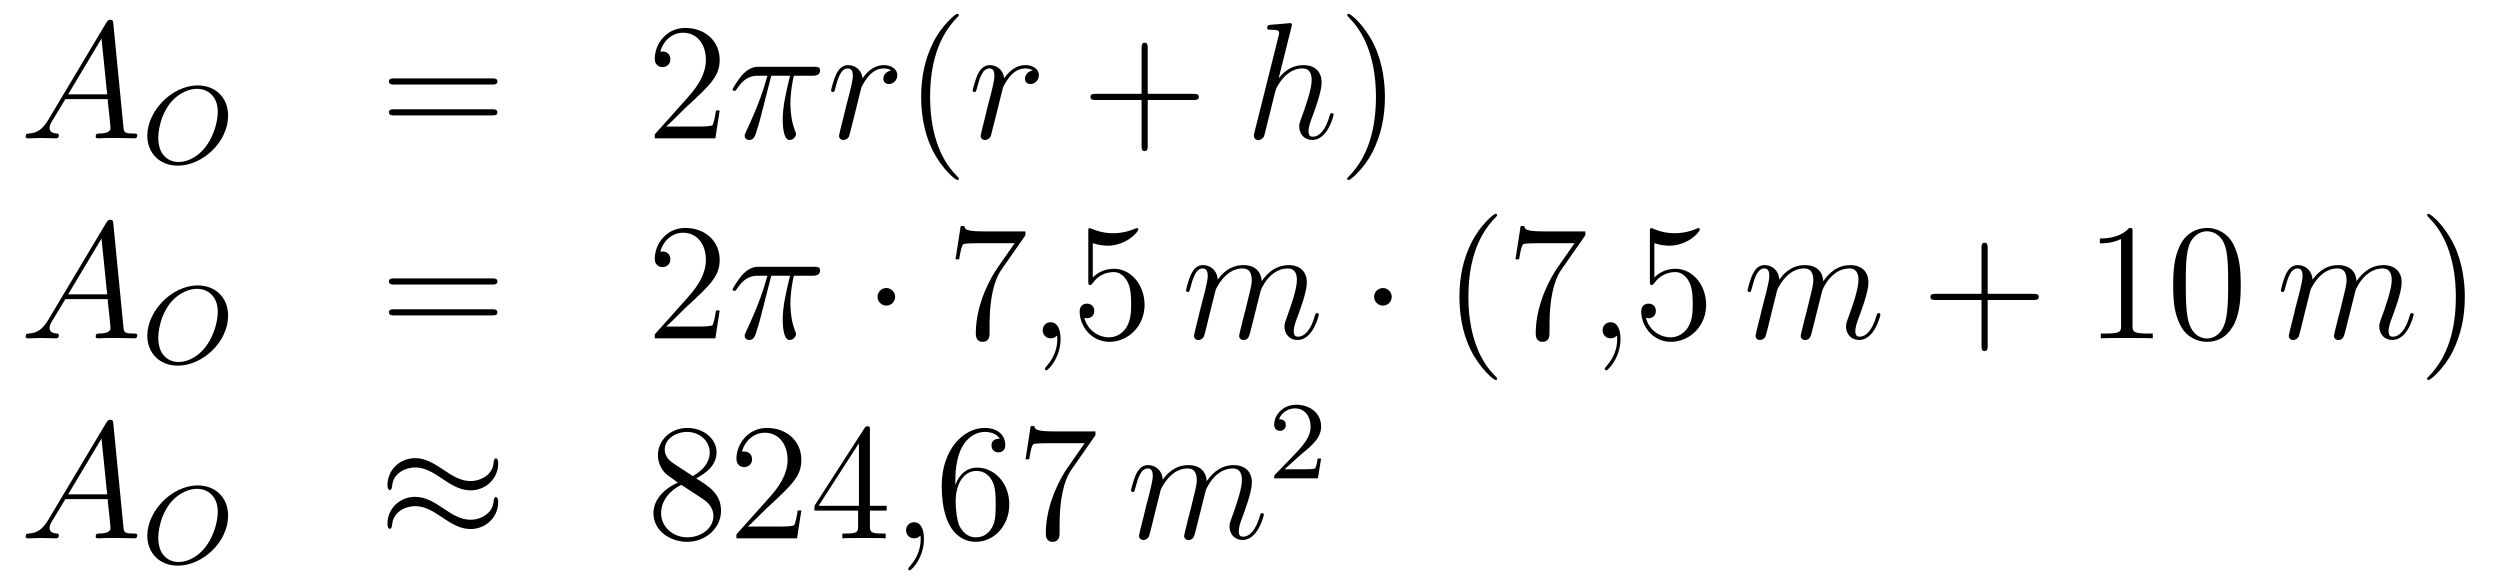 <?xml version='1.0'?>
<!-- This file was generated by dvisvgm 1.14.1 -->
<svg height='42pt' version='1.1' viewBox='0 -42 180 42' width='180pt' xmlns='http://www.w3.org/2000/svg' xmlns:xlink='http://www.w3.org/1999/xlink'>
<g id='page1'>
<g transform='matrix(1 0 0 1 -132 624)'>
<path d='M135.472 -657.367C135.054 -656.662 134.648 -656.422 134.073 -656.387C133.942 -656.375 133.847 -656.375 133.847 -656.16C133.847 -656.088 133.906 -656.04 133.99 -656.04C134.205 -656.04 134.743 -656.064 134.958 -656.064C135.305 -656.064 135.687 -656.04 136.022 -656.04C136.094 -656.04 136.237 -656.04 136.237 -656.267C136.237 -656.375 136.142 -656.387 136.07 -656.387C135.795 -656.411 135.568 -656.506 135.568 -656.793C135.568 -656.96 135.64 -657.092 135.795 -657.355L136.703 -658.861H139.752C139.764 -658.753 139.764 -658.658 139.776 -658.55C139.812 -658.24 139.955 -656.996 139.955 -656.769C139.955 -656.411 139.345 -656.387 139.154 -656.387C139.023 -656.387 138.891 -656.387 138.891 -656.172C138.891 -656.04 138.999 -656.04 139.07 -656.04C139.273 -656.04 139.513 -656.064 139.716 -656.064H140.397C141.127 -656.064 141.653 -656.04 141.664 -656.04C141.748 -656.04 141.88 -656.04 141.88 -656.267C141.88 -656.387 141.772 -656.387 141.593 -656.387C140.935 -656.387 140.923 -656.494 140.888 -656.853L140.158 -664.312C140.134 -664.551 140.087 -664.575 139.955 -664.575C139.835 -664.575 139.764 -664.551 139.656 -664.372L135.472 -657.367ZM136.907 -659.208L139.309 -663.224L139.716 -659.208H136.907Z' fill-rule='evenodd'/>
<path d='M148.423 -657.666C148.423 -658.973 147.515 -659.85 146.24 -659.85C144.383 -659.85 142.606 -658.009 142.606 -656.232C142.606 -655.005 143.467 -654.073 144.806 -654.073C146.591 -654.073 148.423 -655.786 148.423 -657.666ZM144.869 -654.336C144.057 -654.336 143.395 -654.917 143.395 -656.057C143.395 -656.184 143.395 -657.515 144.312 -658.647C144.607 -659.005 145.324 -659.603 146.184 -659.603C146.981 -659.603 147.682 -659.053 147.682 -657.945C147.682 -657.507 147.515 -656.264 146.694 -655.292C146.232 -654.742 145.547 -654.336 144.869 -654.336Z' fill-rule='evenodd'/>
<path d='M167.429 -659.913C167.596 -659.913 167.812 -659.913 167.812 -660.128C167.812 -660.355 167.608 -660.355 167.429 -660.355H160.388C160.221 -660.355 160.006 -660.355 160.006 -660.14C160.006 -659.913 160.209 -659.913 160.388 -659.913H167.429ZM167.429 -657.69C167.596 -657.69 167.812 -657.69 167.812 -657.905C167.812 -658.132 167.608 -658.132 167.429 -658.132H160.388C160.221 -658.132 160.006 -658.132 160.006 -657.917C160.006 -657.69 160.209 -657.69 160.388 -657.69H167.429Z' fill-rule='evenodd'/>
<path d='M183.817 -658.048H183.554C183.518 -657.845 183.423 -657.187 183.303 -656.996C183.219 -656.889 182.538 -656.889 182.179 -656.889H179.968C180.291 -657.164 181.02 -657.929 181.331 -658.216C183.147 -659.889 183.817 -660.511 183.817 -661.694C183.817 -663.069 182.729 -663.989 181.343 -663.989C179.956 -663.989 179.143 -662.806 179.143 -661.778C179.143 -661.168 179.669 -661.168 179.705 -661.168C179.956 -661.168 180.267 -661.347 180.267 -661.73C180.267 -662.065 180.039 -662.292 179.705 -662.292C179.597 -662.292 179.573 -662.292 179.538 -662.28C179.765 -663.093 180.41 -663.643 181.187 -663.643C182.203 -663.643 182.825 -662.794 182.825 -661.694C182.825 -660.678 182.239 -659.793 181.558 -659.028L179.143 -656.327V-656.04H183.506L183.817 -658.048Z' fill-rule='evenodd'/>
<path d='M187.532 -660.547H188.883C188.56 -659.208 188.357 -658.335 188.357 -657.379C188.357 -657.212 188.357 -655.92 188.847 -655.92C189.098 -655.92 189.313 -656.148 189.313 -656.351C189.313 -656.411 189.313 -656.434 189.23 -656.614C188.907 -657.439 188.907 -658.467 188.907 -658.55C188.907 -658.622 188.907 -659.471 189.158 -660.547H190.497C190.652 -660.547 191.047 -660.547 191.047 -660.929C191.047 -661.192 190.82 -661.192 190.605 -661.192H186.671C186.396 -661.192 185.99 -661.192 185.44 -660.607C185.13 -660.26 184.747 -659.626 184.747 -659.554C184.747 -659.483 184.807 -659.459 184.878 -659.459C184.962 -659.459 184.974 -659.495 185.034 -659.567C185.655 -660.547 186.277 -660.547 186.576 -660.547H187.257C186.994 -659.65 186.696 -658.61 185.715 -656.518C185.619 -656.327 185.619 -656.303 185.619 -656.231C185.619 -655.98 185.835 -655.92 185.942 -655.92C186.289 -655.92 186.384 -656.231 186.528 -656.733C186.719 -657.343 186.719 -657.367 186.839 -657.845L187.532 -660.547Z' fill-rule='evenodd'/>
<path d='M196.164 -660.929C195.793 -660.858 195.602 -660.594 195.602 -660.332C195.602 -660.045 195.829 -659.949 195.996 -659.949C196.331 -659.949 196.607 -660.236 196.607 -660.594C196.607 -660.977 196.236 -661.312 195.638 -661.312C195.16 -661.312 194.61 -661.097 194.108 -660.367C194.024 -661.001 193.546 -661.312 193.068 -661.312C192.601 -661.312 192.362 -660.953 192.22 -660.69C192.016 -660.26 191.837 -659.542 191.837 -659.483C191.837 -659.435 191.884 -659.375 191.968 -659.375C192.064 -659.375 192.076 -659.387 192.148 -659.662C192.326 -660.379 192.553 -661.073 193.032 -661.073C193.319 -661.073 193.403 -660.869 193.403 -660.523C193.403 -660.26 193.283 -659.793 193.199 -659.423L192.865 -658.132C192.817 -657.905 192.685 -657.367 192.625 -657.152C192.542 -656.841 192.41 -656.279 192.41 -656.219C192.41 -656.052 192.542 -655.92 192.721 -655.92C192.852 -655.92 193.08 -656.004 193.152 -656.243C193.187 -656.339 193.63 -658.144 193.702 -658.419C193.762 -658.682 193.832 -658.933 193.892 -659.196C193.94 -659.363 193.988 -659.554 194.024 -659.71C194.06 -659.817 194.383 -660.403 194.682 -660.666C194.825 -660.798 195.136 -661.073 195.626 -661.073C195.817 -661.073 196.008 -661.037 196.164 -660.929Z' fill-rule='evenodd'/>
<path d='M201.036 -653.135C201.036 -653.171 201.036 -653.195 200.833 -653.398C199.638 -654.606 198.968 -656.578 198.968 -659.017C198.968 -661.336 199.53 -663.332 200.917 -664.743C201.036 -664.85 201.036 -664.874 201.036 -664.91C201.036 -664.982 200.976 -665.006 200.928 -665.006C200.773 -665.006 199.793 -664.145 199.207 -662.973C198.598 -661.766 198.323 -660.487 198.323 -659.017C198.323 -657.952 198.49 -656.53 199.111 -655.251C199.817 -653.817 200.797 -653.039 200.928 -653.039C200.976 -653.039 201.036 -653.063 201.036 -653.135Z' fill-rule='evenodd'/>
<path d='M206.359 -660.929C205.99 -660.858 205.798 -660.594 205.798 -660.332C205.798 -660.045 206.026 -659.949 206.192 -659.949C206.527 -659.949 206.802 -660.236 206.802 -660.594C206.802 -660.977 206.431 -661.312 205.834 -661.312C205.356 -661.312 204.806 -661.097 204.304 -660.367C204.22 -661.001 203.742 -661.312 203.263 -661.312C202.798 -661.312 202.559 -660.953 202.415 -660.69C202.212 -660.26 202.032 -659.542 202.032 -659.483C202.032 -659.435 202.08 -659.375 202.164 -659.375C202.26 -659.375 202.272 -659.387 202.343 -659.662C202.523 -660.379 202.75 -661.073 203.228 -661.073C203.515 -661.073 203.598 -660.869 203.598 -660.523C203.598 -660.26 203.479 -659.793 203.395 -659.423L203.06 -658.132C203.012 -657.905 202.882 -657.367 202.822 -657.152C202.738 -656.841 202.607 -656.279 202.607 -656.219C202.607 -656.052 202.738 -655.92 202.918 -655.92C203.048 -655.92 203.275 -656.004 203.347 -656.243C203.383 -656.339 203.826 -658.144 203.897 -658.419C203.957 -658.682 204.029 -658.933 204.089 -659.196C204.137 -659.363 204.184 -659.554 204.22 -659.71C204.256 -659.817 204.578 -660.403 204.877 -660.666C205.021 -660.798 205.332 -661.073 205.822 -661.073C206.014 -661.073 206.204 -661.037 206.359 -660.929Z' fill-rule='evenodd'/>
<path d='M214.637 -658.801H217.936C218.104 -658.801 218.318 -658.801 218.318 -659.017C218.318 -659.244 218.116 -659.244 217.936 -659.244H214.637V-662.543C214.637 -662.71 214.637 -662.926 214.422 -662.926C214.194 -662.926 214.194 -662.722 214.194 -662.543V-659.244H210.895C210.727 -659.244 210.512 -659.244 210.512 -659.028C210.512 -658.801 210.715 -658.801 210.895 -658.801H214.194V-655.502C214.194 -655.335 214.194 -655.12 214.41 -655.12C214.637 -655.12 214.637 -655.323 214.637 -655.502V-658.801Z' fill-rule='evenodd'/>
<path d='M224.983 -664.037C224.995 -664.085 225.019 -664.157 225.019 -664.217C225.019 -664.336 224.899 -664.336 224.875 -664.336C224.864 -664.336 224.278 -664.288 224.219 -664.276C224.015 -664.264 223.836 -664.241 223.62 -664.228C223.321 -664.205 223.238 -664.193 223.238 -663.978C223.238 -663.858 223.333 -663.858 223.501 -663.858C224.087 -663.858 224.099 -663.75 224.099 -663.631C224.099 -663.559 224.075 -663.463 224.063 -663.427L222.33 -656.506C222.282 -656.327 222.282 -656.303 222.282 -656.231C222.282 -655.968 222.485 -655.92 222.605 -655.92C222.808 -655.92 222.962 -656.076 223.022 -656.208L223.561 -658.371C223.62 -658.634 223.692 -658.885 223.752 -659.148C223.884 -659.65 223.884 -659.662 224.111 -660.009C224.338 -660.355 224.875 -661.073 225.796 -661.073C226.274 -661.073 226.441 -660.714 226.441 -660.236C226.441 -659.567 225.976 -658.263 225.713 -657.546C225.605 -657.259 225.545 -657.104 225.545 -656.889C225.545 -656.351 225.916 -655.92 226.489 -655.92C227.602 -655.92 228.019 -657.678 228.019 -657.749C228.019 -657.809 227.971 -657.857 227.9 -657.857C227.792 -657.857 227.78 -657.821 227.72 -657.618C227.446 -656.662 227.004 -656.16 226.525 -656.16C226.405 -656.16 226.214 -656.172 226.214 -656.554C226.214 -656.865 226.358 -657.247 226.405 -657.379C226.621 -657.952 227.159 -659.363 227.159 -660.057C227.159 -660.774 226.74 -661.312 225.832 -661.312C225.151 -661.312 224.552 -660.989 224.063 -660.367L224.983 -664.037Z' fill-rule='evenodd'/>
<path d='M231.714 -659.017C231.714 -659.925 231.594 -661.407 230.926 -662.794C230.22 -664.228 229.24 -665.006 229.108 -665.006C229.06 -665.006 229.001 -664.982 229.001 -664.91C229.001 -664.874 229.001 -664.85 229.204 -664.647C230.399 -663.44 231.068 -661.467 231.068 -659.028C231.068 -656.709 230.507 -654.713 229.12 -653.302C229.001 -653.195 229.001 -653.171 229.001 -653.135C229.001 -653.063 229.06 -653.039 229.108 -653.039C229.264 -653.039 230.244 -653.9 230.83 -655.072C231.439 -656.291 231.714 -657.582 231.714 -659.017Z' fill-rule='evenodd'/>
<path d='M135.472 -642.967C135.054 -642.262 134.648 -642.022 134.073 -641.987C133.942 -641.975 133.847 -641.975 133.847 -641.76C133.847 -641.688 133.906 -641.64 133.99 -641.64C134.205 -641.64 134.743 -641.664 134.958 -641.664C135.305 -641.664 135.687 -641.64 136.022 -641.64C136.094 -641.64 136.237 -641.64 136.237 -641.867C136.237 -641.975 136.142 -641.987 136.07 -641.987C135.795 -642.011 135.568 -642.106 135.568 -642.393C135.568 -642.56 135.64 -642.692 135.795 -642.955L136.703 -644.461H139.752C139.764 -644.353 139.764 -644.258 139.776 -644.15C139.812 -643.84 139.955 -642.596 139.955 -642.369C139.955 -642.011 139.345 -641.987 139.154 -641.987C139.023 -641.987 138.891 -641.987 138.891 -641.772C138.891 -641.64 138.999 -641.64 139.07 -641.64C139.273 -641.64 139.513 -641.664 139.716 -641.664H140.397C141.127 -641.664 141.653 -641.64 141.664 -641.64C141.748 -641.64 141.88 -641.64 141.88 -641.867C141.88 -641.987 141.772 -641.987 141.593 -641.987C140.935 -641.987 140.923 -642.094 140.888 -642.453L140.158 -649.912C140.134 -650.151 140.087 -650.175 139.955 -650.175C139.835 -650.175 139.764 -650.151 139.656 -649.972L135.472 -642.967ZM136.907 -644.808L139.309 -648.824L139.716 -644.808H136.907Z' fill-rule='evenodd'/>
<path d='M148.423 -643.266C148.423 -644.573 147.515 -645.45 146.24 -645.45C144.383 -645.45 142.606 -643.609 142.606 -641.832C142.606 -640.605 143.467 -639.673 144.806 -639.673C146.591 -639.673 148.423 -641.386 148.423 -643.266ZM144.869 -639.936C144.057 -639.936 143.395 -640.517 143.395 -641.657C143.395 -641.784 143.395 -643.115 144.312 -644.247C144.607 -644.605 145.324 -645.203 146.184 -645.203C146.981 -645.203 147.682 -644.653 147.682 -643.545C147.682 -643.107 147.515 -641.864 146.694 -640.892C146.232 -640.342 145.547 -639.936 144.869 -639.936Z' fill-rule='evenodd'/>
<path d='M167.429 -645.513C167.596 -645.513 167.812 -645.513 167.812 -645.728C167.812 -645.955 167.608 -645.955 167.429 -645.955H160.388C160.221 -645.955 160.006 -645.955 160.006 -645.74C160.006 -645.513 160.209 -645.513 160.388 -645.513H167.429ZM167.429 -643.29C167.596 -643.29 167.812 -643.29 167.812 -643.505C167.812 -643.732 167.608 -643.732 167.429 -643.732H160.388C160.221 -643.732 160.006 -643.732 160.006 -643.517C160.006 -643.29 160.209 -643.29 160.388 -643.29H167.429Z' fill-rule='evenodd'/>
<path d='M183.817 -643.648H183.554C183.518 -643.445 183.423 -642.787 183.303 -642.596C183.219 -642.489 182.538 -642.489 182.179 -642.489H179.968C180.291 -642.764 181.02 -643.529 181.331 -643.816C183.147 -645.489 183.817 -646.111 183.817 -647.294C183.817 -648.669 182.729 -649.589 181.343 -649.589C179.956 -649.589 179.143 -648.406 179.143 -647.378C179.143 -646.768 179.669 -646.768 179.705 -646.768C179.956 -646.768 180.267 -646.947 180.267 -647.33C180.267 -647.665 180.039 -647.892 179.705 -647.892C179.597 -647.892 179.573 -647.892 179.538 -647.88C179.765 -648.693 180.41 -649.243 181.187 -649.243C182.203 -649.243 182.825 -648.394 182.825 -647.294C182.825 -646.278 182.239 -645.393 181.558 -644.628L179.143 -641.927V-641.64H183.506L183.817 -643.648Z' fill-rule='evenodd'/>
<path d='M187.532 -646.147H188.883C188.56 -644.808 188.357 -643.935 188.357 -642.979C188.357 -642.812 188.357 -641.52 188.847 -641.52C189.098 -641.52 189.313 -641.748 189.313 -641.951C189.313 -642.011 189.313 -642.034 189.23 -642.214C188.907 -643.039 188.907 -644.067 188.907 -644.15C188.907 -644.222 188.907 -645.071 189.158 -646.147H190.497C190.652 -646.147 191.047 -646.147 191.047 -646.529C191.047 -646.792 190.82 -646.792 190.605 -646.792H186.671C186.396 -646.792 185.99 -646.792 185.44 -646.207C185.13 -645.86 184.747 -645.226 184.747 -645.154C184.747 -645.083 184.807 -645.059 184.878 -645.059C184.962 -645.059 184.974 -645.095 185.034 -645.167C185.655 -646.147 186.277 -646.147 186.576 -646.147H187.257C186.994 -645.25 186.696 -644.21 185.715 -642.118C185.619 -641.927 185.619 -641.903 185.619 -641.831C185.619 -641.58 185.835 -641.52 185.942 -641.52C186.289 -641.52 186.384 -641.831 186.528 -642.333C186.719 -642.943 186.719 -642.967 186.839 -643.445L187.532 -646.147Z' fill-rule='evenodd'/>
<path d='M196.45 -644.628C196.45 -644.975 196.162 -645.262 195.815 -645.262C195.469 -645.262 195.182 -644.975 195.182 -644.628C195.182 -644.282 195.469 -643.995 195.815 -643.995C196.162 -643.995 196.45 -644.282 196.45 -644.628Z' fill-rule='evenodd'/>
<path d='M205.831 -649.063V-649.338H202.95C201.504 -649.338 201.48 -649.494 201.432 -649.721H201.169L200.798 -647.33H201.061C201.097 -647.545 201.205 -648.287 201.361 -648.418C201.456 -648.49 202.352 -648.49 202.52 -648.49H205.055L203.788 -646.673C203.465 -646.207 202.258 -644.246 202.258 -641.999C202.258 -641.867 202.258 -641.389 202.747 -641.389C203.249 -641.389 203.249 -641.855 203.249 -642.011V-642.608C203.249 -644.389 203.537 -645.776 204.098 -646.577L205.831 -649.063Z' fill-rule='evenodd'/>
<path d='M208.363 -641.592C208.363 -642.286 208.136 -642.8 207.646 -642.8C207.263 -642.8 207.072 -642.489 207.072 -642.226C207.072 -641.963 207.252 -641.64 207.658 -641.64C207.814 -641.64 207.944 -641.688 208.052 -641.795C208.076 -641.819 208.088 -641.819 208.1 -641.819C208.124 -641.819 208.124 -641.652 208.124 -641.592C208.124 -641.198 208.052 -640.421 207.359 -639.644C207.227 -639.5 207.227 -639.476 207.227 -639.453C207.227 -639.393 207.287 -639.333 207.347 -639.333C207.443 -639.333 208.363 -640.218 208.363 -641.592Z' fill-rule='evenodd'/>
<path d='M210.68 -648.49C211.194 -648.322 211.613 -648.31 211.745 -648.31C213.095 -648.31 213.956 -649.302 213.956 -649.47C213.956 -649.518 213.932 -649.578 213.86 -649.578C213.836 -649.578 213.812 -649.578 213.704 -649.53C213.035 -649.243 212.461 -649.207 212.15 -649.207C211.362 -649.207 210.8 -649.446 210.572 -649.542C210.49 -649.578 210.466 -649.578 210.454 -649.578C210.358 -649.578 210.358 -649.506 210.358 -649.314V-645.764C210.358 -645.549 210.358 -645.477 210.502 -645.477C210.56 -645.477 210.572 -645.489 210.692 -645.633C211.027 -646.123 211.589 -646.41 212.186 -646.41C212.82 -646.41 213.131 -645.824 213.227 -645.621C213.43 -645.154 213.442 -644.569 213.442 -644.114C213.442 -643.66 213.442 -642.979 213.107 -642.441C212.844 -642.011 212.378 -641.712 211.852 -641.712C211.063 -641.712 210.286 -642.25 210.071 -643.122C210.131 -643.098 210.202 -643.087 210.262 -643.087C210.466 -643.087 210.788 -643.206 210.788 -643.612C210.788 -643.947 210.56 -644.138 210.262 -644.138C210.047 -644.138 209.736 -644.031 209.736 -643.565C209.736 -642.548 210.55 -641.389 211.876 -641.389C213.227 -641.389 214.41 -642.525 214.41 -644.043C214.41 -645.465 213.454 -646.649 212.198 -646.649C211.517 -646.649 210.991 -646.35 210.68 -646.015V-648.49Z' fill-rule='evenodd'/>
<path d='M219.532 -645.142C219.556 -645.214 219.854 -645.812 220.297 -646.194C220.608 -646.481 221.015 -646.673 221.48 -646.673C221.958 -646.673 222.126 -646.314 222.126 -645.836C222.126 -645.764 222.126 -645.525 221.982 -644.963L221.683 -643.732C221.588 -643.373 221.36 -642.489 221.336 -642.357C221.288 -642.178 221.218 -641.867 221.218 -641.819C221.218 -641.652 221.348 -641.52 221.528 -641.52C221.887 -641.52 221.946 -641.795 222.054 -642.226L222.772 -645.083C222.796 -645.178 223.417 -646.673 224.731 -646.673C225.21 -646.673 225.377 -646.314 225.377 -645.836C225.377 -645.167 224.911 -643.863 224.648 -643.146C224.54 -642.859 224.48 -642.704 224.48 -642.489C224.48 -641.951 224.851 -641.52 225.425 -641.52C226.537 -641.52 226.955 -643.278 226.955 -643.349C226.955 -643.409 226.907 -643.457 226.836 -643.457C226.728 -643.457 226.716 -643.421 226.656 -643.218C226.381 -642.262 225.94 -641.76 225.461 -641.76C225.342 -641.76 225.15 -641.772 225.15 -642.154C225.15 -642.465 225.294 -642.847 225.342 -642.979C225.557 -643.552 226.094 -644.963 226.094 -645.657C226.094 -646.374 225.676 -646.912 224.767 -646.912C223.967 -646.912 223.321 -646.458 222.842 -645.752C222.808 -646.398 222.413 -646.912 221.516 -646.912C220.452 -646.912 219.89 -646.159 219.676 -645.86C219.64 -646.541 219.149 -646.912 218.623 -646.912C218.276 -646.912 218.002 -646.744 217.775 -646.29C217.559 -645.86 217.392 -645.131 217.392 -645.083C217.392 -645.035 217.44 -644.975 217.524 -644.975C217.619 -644.975 217.631 -644.987 217.703 -645.262C217.882 -645.967 218.11 -646.673 218.587 -646.673C218.862 -646.673 218.958 -646.481 218.958 -646.123C218.958 -645.86 218.838 -645.393 218.755 -645.023L218.42 -643.732C218.372 -643.505 218.24 -642.967 218.182 -642.752C218.098 -642.441 217.966 -641.879 217.966 -641.819C217.966 -641.652 218.098 -641.52 218.276 -641.52C218.42 -641.52 218.587 -641.592 218.683 -641.772C218.707 -641.831 218.814 -642.25 218.874 -642.489L219.137 -643.565L219.532 -645.142Z' fill-rule='evenodd'/>
<path d='M232.204 -644.628C232.204 -644.975 231.917 -645.262 231.57 -645.262S230.936 -644.975 230.936 -644.628C230.936 -644.282 231.223 -643.995 231.57 -643.995S232.204 -644.282 232.204 -644.628Z' fill-rule='evenodd'/>
<path d='M239.792 -638.735C239.792 -638.771 239.792 -638.795 239.59 -638.998C238.394 -640.206 237.725 -642.178 237.725 -644.617C237.725 -646.936 238.286 -648.932 239.674 -650.343C239.792 -650.45 239.792 -650.474 239.792 -650.51C239.792 -650.582 239.734 -650.606 239.686 -650.606C239.53 -650.606 238.549 -649.745 237.964 -648.573C237.354 -647.366 237.079 -646.087 237.079 -644.617C237.079 -643.552 237.246 -642.13 237.868 -640.851C238.573 -639.417 239.554 -638.639 239.686 -638.639C239.734 -638.639 239.792 -638.663 239.792 -638.735ZM246.146 -649.063V-649.338H243.265C241.819 -649.338 241.795 -649.494 241.747 -649.721H241.484L241.114 -647.33H241.376C241.412 -647.545 241.519 -648.287 241.675 -648.418C241.771 -648.49 242.668 -648.49 242.834 -648.49H245.369L244.102 -646.673C243.779 -646.207 242.572 -644.246 242.572 -641.999C242.572 -641.867 242.572 -641.389 243.062 -641.389C243.564 -641.389 243.564 -641.855 243.564 -642.011V-642.608C243.564 -644.389 243.851 -645.776 244.412 -646.577L246.146 -649.063Z' fill-rule='evenodd'/>
<path d='M248.676 -641.592C248.676 -642.286 248.449 -642.8 247.96 -642.8C247.577 -642.8 247.385 -642.489 247.385 -642.226C247.385 -641.963 247.565 -641.64 247.97 -641.64C248.126 -641.64 248.258 -641.688 248.365 -641.795C248.389 -641.819 248.401 -641.819 248.413 -641.819C248.437 -641.819 248.437 -641.652 248.437 -641.592C248.437 -641.198 248.365 -640.421 247.672 -639.644C247.541 -639.5 247.541 -639.476 247.541 -639.453C247.541 -639.393 247.601 -639.333 247.661 -639.333C247.756 -639.333 248.676 -640.218 248.676 -641.592Z' fill-rule='evenodd'/>
<path d='M251.113 -648.49C251.628 -648.322 252.046 -648.31 252.178 -648.31C253.529 -648.31 254.389 -649.302 254.389 -649.47C254.389 -649.518 254.365 -649.578 254.293 -649.578C254.269 -649.578 254.245 -649.578 254.138 -649.53C253.469 -649.243 252.895 -649.207 252.584 -649.207C251.795 -649.207 251.233 -649.446 251.006 -649.542C250.922 -649.578 250.898 -649.578 250.886 -649.578C250.792 -649.578 250.792 -649.506 250.792 -649.314V-645.764C250.792 -645.549 250.792 -645.477 250.934 -645.477C250.994 -645.477 251.006 -645.489 251.125 -645.633C251.46 -646.123 252.023 -646.41 252.62 -646.41C253.254 -646.41 253.565 -645.824 253.66 -645.621C253.864 -645.154 253.876 -644.569 253.876 -644.114C253.876 -643.66 253.876 -642.979 253.541 -642.441C253.277 -642.011 252.811 -641.712 252.286 -641.712C251.496 -641.712 250.72 -642.25 250.504 -643.122C250.564 -643.098 250.636 -643.087 250.696 -643.087C250.898 -643.087 251.221 -643.206 251.221 -643.612C251.221 -643.947 250.994 -644.138 250.696 -644.138C250.48 -644.138 250.169 -644.031 250.169 -643.565C250.169 -642.548 250.982 -641.389 252.31 -641.389C253.66 -641.389 254.843 -642.525 254.843 -644.043C254.843 -645.465 253.888 -646.649 252.632 -646.649C251.951 -646.649 251.424 -646.35 251.113 -646.015V-648.49Z' fill-rule='evenodd'/>
<path d='M259.966 -645.142C259.99 -645.214 260.288 -645.812 260.73 -646.194C261.041 -646.481 261.448 -646.673 261.913 -646.673C262.392 -646.673 262.559 -646.314 262.559 -645.836C262.559 -645.764 262.559 -645.525 262.416 -644.963L262.117 -643.732C262.021 -643.373 261.794 -642.489 261.77 -642.357C261.722 -642.178 261.65 -641.867 261.65 -641.819C261.65 -641.652 261.782 -641.52 261.961 -641.52C262.32 -641.52 262.38 -641.795 262.488 -642.226L263.204 -645.083C263.228 -645.178 263.85 -646.673 265.165 -646.673C265.643 -646.673 265.811 -646.314 265.811 -645.836C265.811 -645.167 265.344 -643.863 265.081 -643.146C264.973 -642.859 264.914 -642.704 264.914 -642.489C264.914 -641.951 265.285 -641.52 265.859 -641.52C266.97 -641.52 267.389 -643.278 267.389 -643.349C267.389 -643.409 267.341 -643.457 267.269 -643.457C267.161 -643.457 267.149 -643.421 267.09 -643.218C266.815 -642.262 266.372 -641.76 265.895 -641.76C265.775 -641.76 265.584 -641.772 265.584 -642.154C265.584 -642.465 265.727 -642.847 265.775 -642.979C265.99 -643.552 266.528 -644.963 266.528 -645.657C266.528 -646.374 266.11 -646.912 265.201 -646.912C264.4 -646.912 263.754 -646.458 263.276 -645.752C263.24 -646.398 262.846 -646.912 261.949 -646.912C260.886 -646.912 260.323 -646.159 260.108 -645.86C260.072 -646.541 259.583 -646.912 259.056 -646.912C258.71 -646.912 258.436 -646.744 258.208 -646.29C257.993 -645.86 257.825 -645.131 257.825 -645.083C257.825 -645.035 257.873 -644.975 257.957 -644.975C258.053 -644.975 258.065 -644.987 258.136 -645.262C258.316 -645.967 258.542 -646.673 259.021 -646.673C259.296 -646.673 259.391 -646.481 259.391 -646.123C259.391 -645.86 259.272 -645.393 259.188 -645.023L258.853 -643.732C258.805 -643.505 258.674 -642.967 258.614 -642.752C258.53 -642.441 258.4 -641.879 258.4 -641.819C258.4 -641.652 258.53 -641.52 258.71 -641.52C258.853 -641.52 259.021 -641.592 259.116 -641.772C259.14 -641.831 259.248 -642.25 259.308 -642.489L259.571 -643.565L259.966 -645.142Z' fill-rule='evenodd'/>
<path d='M275.112 -644.401H278.411C278.578 -644.401 278.794 -644.401 278.794 -644.617C278.794 -644.844 278.59 -644.844 278.411 -644.844H275.112V-648.143C275.112 -648.31 275.112 -648.526 274.896 -648.526C274.669 -648.526 274.669 -648.322 274.669 -648.143V-644.844H271.37C271.202 -644.844 270.988 -644.844 270.988 -644.628C270.988 -644.401 271.19 -644.401 271.37 -644.401H274.669V-641.102C274.669 -640.935 274.669 -640.72 274.884 -640.72C275.112 -640.72 275.112 -640.923 275.112 -641.102V-644.401Z' fill-rule='evenodd'/>
<path d='M285.541 -649.302C285.541 -649.578 285.541 -649.589 285.302 -649.589C285.016 -649.267 284.418 -648.824 283.187 -648.824V-648.478C283.462 -648.478 284.059 -648.478 284.717 -648.788V-642.56C284.717 -642.13 284.681 -641.987 283.628 -641.987H283.259V-641.64C283.582 -641.664 284.741 -641.664 285.136 -641.664C285.53 -641.664 286.678 -641.664 287 -641.64V-641.987H286.63C285.577 -641.987 285.541 -642.13 285.541 -642.56V-649.302ZM293.334 -645.465C293.334 -646.458 293.274 -647.426 292.844 -648.334C292.354 -649.327 291.493 -649.589 290.908 -649.589C290.214 -649.589 289.366 -649.243 288.923 -648.251C288.588 -647.497 288.469 -646.756 288.469 -645.465C288.469 -644.306 288.552 -643.433 288.983 -642.584C289.45 -641.676 290.274 -641.389 290.896 -641.389C291.936 -641.389 292.534 -642.011 292.88 -642.704C293.31 -643.6 293.334 -644.772 293.334 -645.465ZM290.896 -641.628C290.513 -641.628 289.736 -641.843 289.508 -643.146C289.378 -643.863 289.378 -644.772 289.378 -645.609C289.378 -646.589 289.378 -647.473 289.568 -648.179C289.772 -648.98 290.382 -649.35 290.896 -649.35C291.349 -649.35 292.043 -649.075 292.271 -648.048C292.426 -647.366 292.426 -646.422 292.426 -645.609C292.426 -644.808 292.426 -643.899 292.294 -643.17C292.067 -641.855 291.314 -641.628 290.896 -641.628Z' fill-rule='evenodd'/>
<path d='M298.36 -645.142C298.384 -645.214 298.682 -645.812 299.124 -646.194C299.435 -646.481 299.842 -646.673 300.307 -646.673C300.786 -646.673 300.953 -646.314 300.953 -645.836C300.953 -645.764 300.953 -645.525 300.81 -644.963L300.511 -643.732C300.415 -643.373 300.188 -642.489 300.164 -642.357C300.116 -642.178 300.044 -641.867 300.044 -641.819C300.044 -641.652 300.176 -641.52 300.355 -641.52C300.714 -641.52 300.774 -641.795 300.882 -642.226L301.598 -645.083C301.622 -645.178 302.244 -646.673 303.559 -646.673C304.037 -646.673 304.205 -646.314 304.205 -645.836C304.205 -645.167 303.738 -643.863 303.475 -643.146C303.368 -642.859 303.308 -642.704 303.308 -642.489C303.308 -641.951 303.679 -641.52 304.253 -641.52C305.364 -641.52 305.783 -643.278 305.783 -643.349C305.783 -643.409 305.735 -643.457 305.663 -643.457C305.556 -643.457 305.544 -643.421 305.484 -643.218C305.209 -642.262 304.766 -641.76 304.289 -641.76C304.169 -641.76 303.978 -641.772 303.978 -642.154C303.978 -642.465 304.121 -642.847 304.169 -642.979C304.385 -643.552 304.922 -644.963 304.922 -645.657C304.922 -646.374 304.504 -646.912 303.595 -646.912C302.795 -646.912 302.148 -646.458 301.67 -645.752C301.634 -646.398 301.24 -646.912 300.343 -646.912C299.28 -646.912 298.718 -646.159 298.502 -645.86C298.466 -646.541 297.977 -646.912 297.451 -646.912C297.104 -646.912 296.83 -646.744 296.602 -646.29C296.387 -645.86 296.22 -645.131 296.22 -645.083C296.22 -645.035 296.267 -644.975 296.351 -644.975C296.447 -644.975 296.459 -644.987 296.53 -645.262C296.71 -645.967 296.936 -646.673 297.415 -646.673C297.69 -646.673 297.786 -646.481 297.786 -646.123C297.786 -645.86 297.666 -645.393 297.582 -645.023L297.247 -643.732C297.2 -643.505 297.068 -642.967 297.008 -642.752C296.924 -642.441 296.794 -641.879 296.794 -641.819C296.794 -641.652 296.924 -641.52 297.104 -641.52C297.247 -641.52 297.415 -641.592 297.51 -641.772C297.534 -641.831 297.642 -642.25 297.702 -642.489L297.965 -643.565L298.36 -645.142Z' fill-rule='evenodd'/>
<path d='M309.467 -644.617C309.467 -645.525 309.348 -647.007 308.678 -648.394C307.973 -649.828 306.992 -650.606 306.86 -650.606C306.814 -650.606 306.754 -650.582 306.754 -650.51C306.754 -650.474 306.754 -650.45 306.956 -650.247C308.152 -649.04 308.821 -647.067 308.821 -644.628C308.821 -642.309 308.26 -640.313 306.872 -638.902C306.754 -638.795 306.754 -638.771 306.754 -638.735C306.754 -638.663 306.814 -638.639 306.86 -638.639C307.016 -638.639 307.997 -639.5 308.582 -640.672C309.192 -641.891 309.467 -643.182 309.467 -644.617Z' fill-rule='evenodd'/>
<path d='M135.472 -628.567C135.054 -627.862 134.648 -627.622 134.073 -627.587C133.942 -627.575 133.847 -627.575 133.847 -627.36C133.847 -627.288 133.906 -627.24 133.99 -627.24C134.205 -627.24 134.743 -627.264 134.958 -627.264C135.305 -627.264 135.687 -627.24 136.022 -627.24C136.094 -627.24 136.237 -627.24 136.237 -627.467C136.237 -627.575 136.142 -627.587 136.07 -627.587C135.795 -627.611 135.568 -627.706 135.568 -627.993C135.568 -628.16 135.64 -628.292 135.795 -628.555L136.703 -630.061H139.752C139.764 -629.953 139.764 -629.858 139.776 -629.75C139.812 -629.44 139.955 -628.196 139.955 -627.969C139.955 -627.611 139.345 -627.587 139.154 -627.587C139.023 -627.587 138.891 -627.587 138.891 -627.372C138.891 -627.24 138.999 -627.24 139.07 -627.24C139.273 -627.24 139.513 -627.264 139.716 -627.264H140.397C141.127 -627.264 141.653 -627.24 141.664 -627.24C141.748 -627.24 141.88 -627.24 141.88 -627.467C141.88 -627.587 141.772 -627.587 141.593 -627.587C140.935 -627.587 140.923 -627.694 140.888 -628.053L140.158 -635.512C140.134 -635.751 140.087 -635.775 139.955 -635.775C139.835 -635.775 139.764 -635.751 139.656 -635.572L135.472 -628.567ZM136.907 -630.408L139.309 -634.424L139.716 -630.408H136.907Z' fill-rule='evenodd'/>
<path d='M148.423 -628.866C148.423 -630.173 147.515 -631.05 146.24 -631.05C144.383 -631.05 142.606 -629.209 142.606 -627.432C142.606 -626.205 143.467 -625.273 144.806 -625.273C146.591 -625.273 148.423 -626.986 148.423 -628.866ZM144.869 -625.536C144.057 -625.536 143.395 -626.117 143.395 -627.257C143.395 -627.384 143.395 -628.715 144.312 -629.847C144.607 -630.205 145.324 -630.803 146.184 -630.803C146.981 -630.803 147.682 -630.253 147.682 -629.145C147.682 -628.707 147.515 -627.464 146.694 -626.492C146.232 -625.942 145.547 -625.536 144.869 -625.536Z' fill-rule='evenodd'/>
<path d='M167.871 -632.643C167.871 -632.894 167.787 -633.002 167.703 -633.002C167.656 -633.002 167.548 -632.954 167.536 -632.679C167.488 -631.854 166.652 -631.364 165.874 -631.364C165.181 -631.364 164.583 -631.735 163.962 -632.153C163.316 -632.583 162.671 -633.014 161.894 -633.014C160.782 -633.014 159.897 -632.165 159.897 -631.065C159.897 -630.802 159.993 -630.707 160.065 -630.707C160.184 -630.707 160.232 -630.934 160.232 -630.982C160.292 -631.986 161.272 -632.344 161.894 -632.344C162.587 -632.344 163.185 -631.974 163.807 -631.555C164.452 -631.125 165.098 -630.695 165.874 -630.695C166.986 -630.695 167.871 -631.543 167.871 -632.643ZM167.871 -629.846C167.871 -630.193 167.727 -630.217 167.703 -630.217C167.656 -630.217 167.548 -630.157 167.536 -629.894C167.488 -629.069 166.652 -628.579 165.874 -628.579C165.181 -628.579 164.583 -628.949 163.962 -629.368C163.316 -629.798 162.671 -630.228 161.894 -630.228C160.782 -630.228 159.897 -629.38 159.897 -628.28C159.897 -628.017 159.993 -627.921 160.065 -627.921C160.184 -627.921 160.232 -628.148 160.232 -628.196C160.292 -629.2 161.272 -629.559 161.894 -629.559C162.587 -629.559 163.185 -629.188 163.807 -628.77C164.452 -628.34 165.098 -627.909 165.874 -627.909C167.01 -627.909 167.871 -628.794 167.871 -629.846Z' fill-rule='evenodd'/>
<path d='M182.121 -631.555C182.718 -631.878 183.591 -632.428 183.591 -633.432C183.591 -634.472 182.587 -635.189 181.487 -635.189C180.304 -635.189 179.371 -634.317 179.371 -633.229C179.371 -632.823 179.491 -632.416 179.826 -632.01C179.957 -631.854 179.969 -631.842 180.806 -631.257C179.646 -630.719 179.048 -629.918 179.048 -629.045C179.048 -627.778 180.256 -626.989 181.475 -626.989C182.802 -626.989 183.914 -627.969 183.914 -629.224C183.914 -630.444 183.053 -630.982 182.121 -631.555ZM180.495 -632.631C180.339 -632.739 179.861 -633.05 179.861 -633.635C179.861 -634.413 180.674 -634.902 181.475 -634.902C182.336 -634.902 183.101 -634.281 183.101 -633.42C183.101 -632.691 182.575 -632.105 181.881 -631.723L180.495 -632.631ZM181.057 -631.089L182.503 -630.145C182.814 -629.942 183.364 -629.571 183.364 -628.842C183.364 -627.933 182.443 -627.312 181.487 -627.312C180.471 -627.312 179.598 -628.053 179.598 -629.045C179.598 -629.977 180.279 -630.731 181.057 -631.089ZM189.698 -629.248H189.435C189.399 -629.045 189.303 -628.387 189.184 -628.196C189.1 -628.089 188.419 -628.089 188.06 -628.089H185.849C186.172 -628.364 186.901 -629.129 187.212 -629.416C189.029 -631.089 189.698 -631.711 189.698 -632.894C189.698 -634.269 188.61 -635.189 187.224 -635.189C185.837 -635.189 185.024 -634.006 185.024 -632.978C185.024 -632.368 185.55 -632.368 185.586 -632.368C185.837 -632.368 186.148 -632.547 186.148 -632.93C186.148 -633.265 185.92 -633.492 185.586 -633.492C185.478 -633.492 185.454 -633.492 185.418 -633.48C185.646 -634.293 186.291 -634.843 187.068 -634.843C188.084 -634.843 188.706 -633.994 188.706 -632.894C188.706 -631.878 188.12 -630.993 187.439 -630.228L185.024 -627.527V-627.24H189.387L189.698 -629.248ZM194.634 -635.022C194.634 -635.249 194.634 -635.309 194.466 -635.309C194.371 -635.309 194.335 -635.309 194.239 -635.166L190.641 -629.583V-629.236H193.784V-628.148C193.784 -627.706 193.76 -627.587 192.888 -627.587H192.649V-627.24C192.924 -627.264 193.868 -627.264 194.203 -627.264C194.538 -627.264 195.494 -627.264 195.769 -627.24V-627.587H195.53C194.669 -627.587 194.634 -627.706 194.634 -628.148V-629.236H195.841V-629.583H194.634V-635.022ZM193.844 -634.09V-629.583H190.94L193.844 -634.09Z' fill-rule='evenodd'/>
<path d='M198.526 -627.192C198.526 -627.886 198.299 -628.4 197.809 -628.4C197.426 -628.4 197.236 -628.089 197.236 -627.826C197.236 -627.563 197.414 -627.24 197.821 -627.24C197.976 -627.24 198.108 -627.288 198.215 -627.395C198.239 -627.419 198.251 -627.419 198.263 -627.419C198.287 -627.419 198.287 -627.252 198.287 -627.192C198.287 -626.798 198.215 -626.021 197.522 -625.244C197.39 -625.1 197.39 -625.076 197.39 -625.053C197.39 -624.993 197.45 -624.933 197.51 -624.933C197.605 -624.933 198.526 -625.818 198.526 -627.192Z' fill-rule='evenodd'/>
<path d='M200.784 -631.4C200.784 -634.424 202.254 -634.902 202.9 -634.902C203.33 -634.902 203.76 -634.771 203.987 -634.413C203.844 -634.413 203.389 -634.413 203.389 -633.922C203.389 -633.659 203.569 -633.432 203.88 -633.432C204.179 -633.432 204.382 -633.612 204.382 -633.958C204.382 -634.58 203.928 -635.189 202.888 -635.189C201.382 -635.189 199.804 -633.648 199.804 -631.017C199.804 -627.73 201.238 -626.989 202.254 -626.989C203.557 -626.989 204.668 -628.125 204.668 -629.679C204.668 -631.268 203.557 -632.332 202.362 -632.332C201.298 -632.332 200.903 -631.412 200.784 -631.077V-631.4ZM202.254 -627.312C201.5 -627.312 201.143 -627.981 201.035 -628.232C200.927 -628.543 200.808 -629.129 200.808 -629.966C200.808 -630.91 201.238 -632.093 202.314 -632.093C202.972 -632.093 203.318 -631.651 203.497 -631.245C203.688 -630.802 203.688 -630.205 203.688 -629.691C203.688 -629.081 203.688 -628.543 203.461 -628.089C203.162 -627.515 202.732 -627.312 202.254 -627.312ZM210.871 -634.663V-634.938H207.99C206.544 -634.938 206.52 -635.094 206.472 -635.321H206.209L205.838 -632.93H206.101C206.137 -633.145 206.245 -633.887 206.401 -634.018C206.496 -634.09 207.392 -634.09 207.56 -634.09H210.095L208.828 -632.273C208.505 -631.807 207.298 -629.846 207.298 -627.599C207.298 -627.467 207.298 -626.989 207.787 -626.989C208.29 -626.989 208.29 -627.455 208.29 -627.611V-628.208C208.29 -629.989 208.577 -631.376 209.138 -632.177L210.871 -634.663Z' fill-rule='evenodd'/>
<path d='M215.574 -630.742C215.598 -630.814 215.897 -631.412 216.338 -631.794C216.649 -632.081 217.056 -632.273 217.522 -632.273C218 -632.273 218.167 -631.914 218.167 -631.436C218.167 -631.364 218.167 -631.125 218.024 -630.563L217.726 -629.332C217.63 -628.973 217.403 -628.089 217.379 -627.957C217.331 -627.778 217.259 -627.467 217.259 -627.419C217.259 -627.252 217.391 -627.12 217.57 -627.12C217.928 -627.12 217.988 -627.395 218.096 -627.826L218.813 -630.683C218.837 -630.778 219.458 -632.273 220.774 -632.273C221.251 -632.273 221.419 -631.914 221.419 -631.436C221.419 -630.767 220.952 -629.463 220.69 -628.746C220.583 -628.459 220.523 -628.304 220.523 -628.089C220.523 -627.551 220.894 -627.12 221.467 -627.12C222.578 -627.12 222.997 -628.878 222.997 -628.949C222.997 -629.009 222.949 -629.057 222.877 -629.057C222.77 -629.057 222.758 -629.021 222.698 -628.818C222.424 -627.862 221.981 -627.36 221.503 -627.36C221.383 -627.36 221.192 -627.372 221.192 -627.754C221.192 -628.065 221.335 -628.447 221.383 -628.579C221.598 -629.152 222.137 -630.563 222.137 -631.257C222.137 -631.974 221.718 -632.512 220.81 -632.512C220.008 -632.512 219.362 -632.058 218.885 -631.352C218.849 -631.998 218.454 -632.512 217.558 -632.512C216.494 -632.512 215.933 -631.759 215.717 -631.46C215.681 -632.141 215.191 -632.512 214.666 -632.512C214.319 -632.512 214.044 -632.344 213.816 -631.89C213.601 -631.46 213.434 -630.731 213.434 -630.683C213.434 -630.635 213.481 -630.575 213.565 -630.575C213.661 -630.575 213.673 -630.587 213.744 -630.862C213.924 -631.567 214.151 -632.273 214.63 -632.273C214.904 -632.273 215 -632.081 215 -631.723C215 -631.46 214.88 -630.993 214.796 -630.623L214.462 -629.332C214.415 -629.105 214.283 -628.567 214.223 -628.352C214.139 -628.041 214.008 -627.479 214.008 -627.419C214.008 -627.252 214.139 -627.12 214.319 -627.12C214.462 -627.12 214.63 -627.192 214.724 -627.372C214.748 -627.431 214.856 -627.85 214.916 -628.089L215.179 -629.165L215.574 -630.742Z' fill-rule='evenodd'/>
<path d='M225.568 -633.186C225.695 -633.305 226.03 -633.568 226.157 -633.68C226.651 -634.134 227.12 -634.572 227.12 -635.297C227.12 -636.245 226.324 -636.859 225.328 -636.859C224.372 -636.859 223.742 -636.134 223.742 -635.425C223.742 -635.034 224.053 -634.978 224.165 -634.978C224.332 -634.978 224.579 -635.098 224.579 -635.401C224.579 -635.815 224.18 -635.815 224.086 -635.815C224.316 -636.397 224.85 -636.596 225.24 -636.596C225.982 -636.596 226.364 -635.967 226.364 -635.297C226.364 -634.468 225.782 -633.863 224.842 -632.899L223.838 -631.863C223.742 -631.775 223.742 -631.759 223.742 -631.56H226.89L227.12 -632.986H226.873C226.85 -632.827 226.787 -632.428 226.691 -632.277C226.643 -632.213 226.037 -632.213 225.91 -632.213H224.491L225.568 -633.186Z' fill-rule='evenodd'/>
</g>
</g>
</svg>
